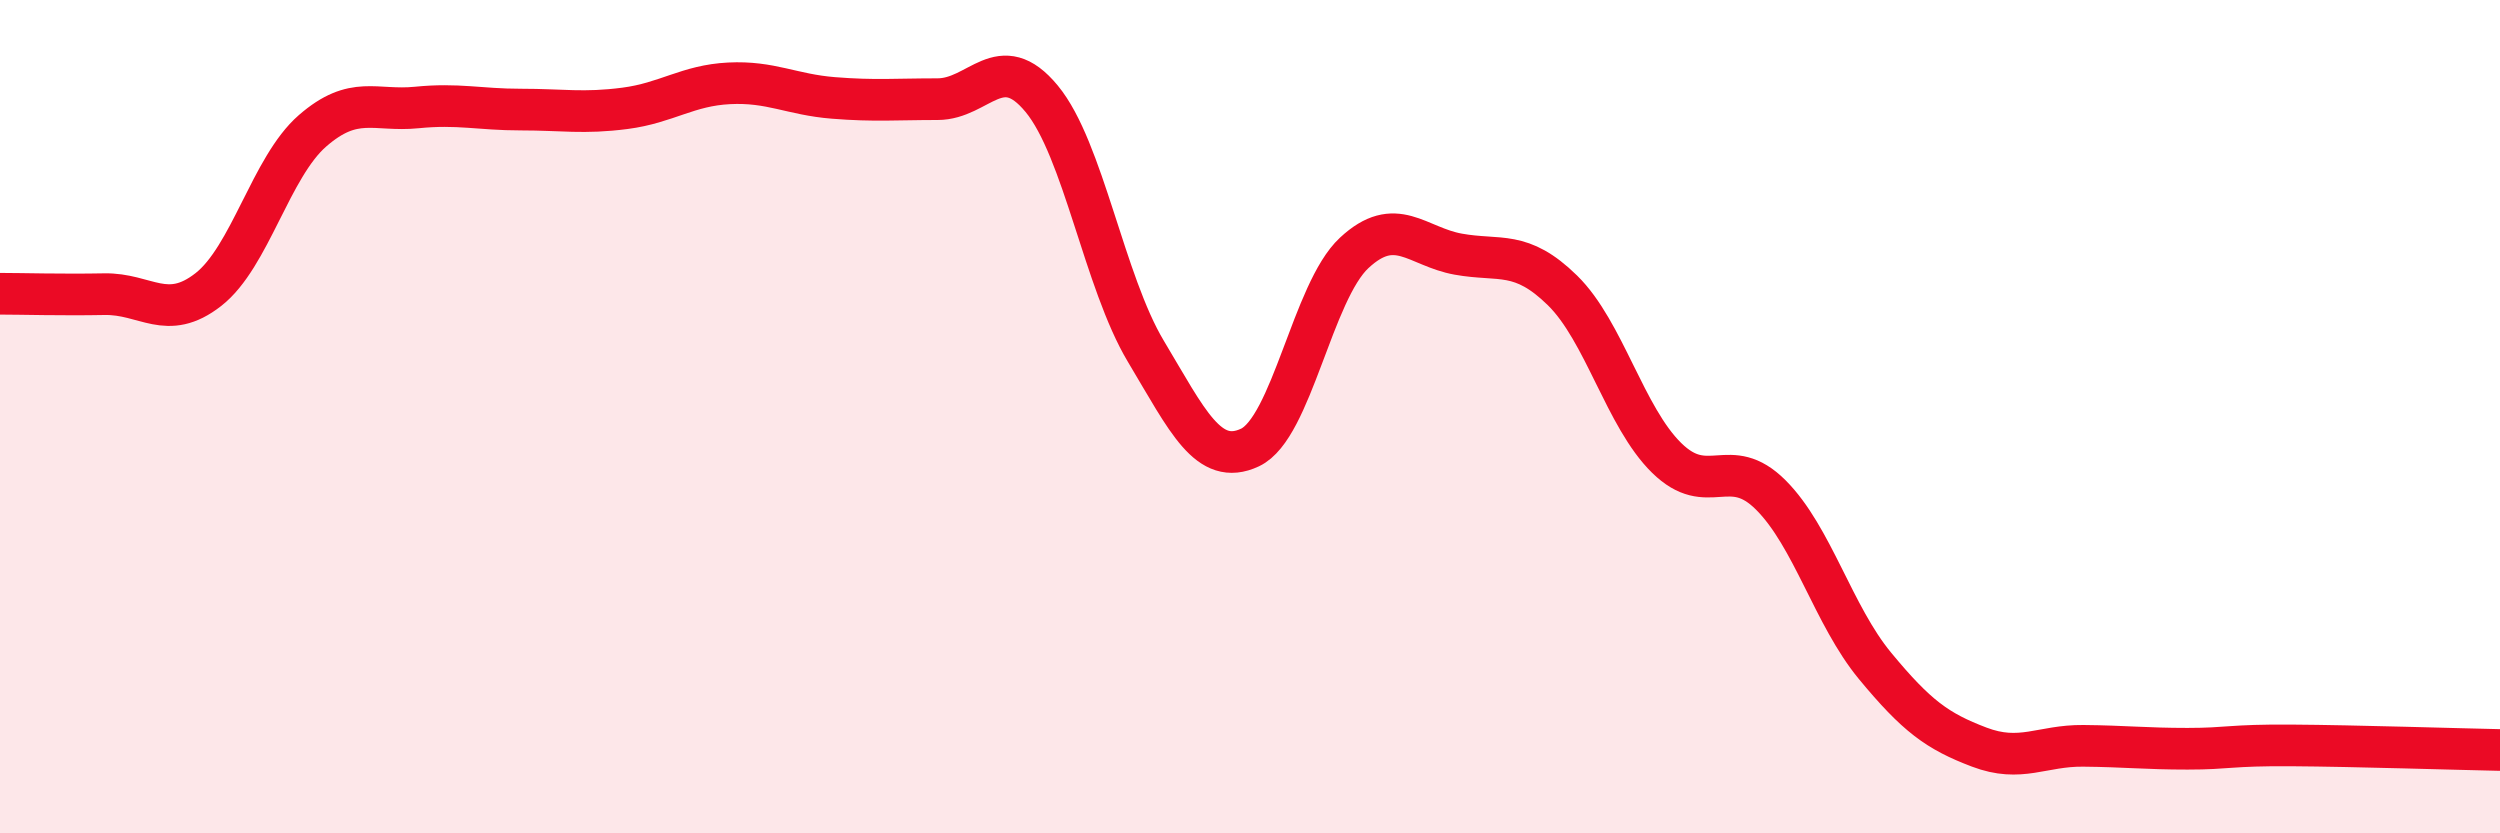 
    <svg width="60" height="20" viewBox="0 0 60 20" xmlns="http://www.w3.org/2000/svg">
      <path
        d="M 0,7.05 C 0.5,7.05 1.5,7.08 2.5,7.06 C 3.5,7.04 4,7.73 5,6.95 C 6,6.17 6.5,4.01 7.5,3.14 C 8.5,2.27 9,2.68 10,2.58 C 11,2.48 11.5,2.63 12.5,2.63 C 13.5,2.63 14,2.73 15,2.6 C 16,2.47 16.5,2.05 17.5,2 C 18.5,1.95 19,2.27 20,2.35 C 21,2.43 21.5,2.38 22.5,2.38 C 23.5,2.38 24,1.16 25,2.37 C 26,3.58 26.5,6.76 27.5,8.43 C 28.5,10.1 29,11.21 30,10.74 C 31,10.27 31.5,7 32.5,6.07 C 33.5,5.14 34,5.92 35,6.1 C 36,6.28 36.5,5.99 37.5,6.97 C 38.5,7.95 39,10.01 40,10.99 C 41,11.97 41.5,10.88 42.5,11.88 C 43.5,12.88 44,14.77 45,15.98 C 46,17.19 46.5,17.55 47.5,17.93 C 48.5,18.31 49,17.89 50,17.9 C 51,17.91 51.5,17.97 52.5,17.97 C 53.5,17.97 53.5,17.88 55,17.89 C 56.5,17.9 59,17.98 60,18L60 20L0 20Z"
        fill="#EB0A25"
        opacity="0.1"
        stroke-linecap="round"
        stroke-linejoin="round"
      />
      <path
        d="M 0,7.05 C 0.5,7.05 1.5,7.08 2.5,7.06 C 3.5,7.04 4,7.73 5,6.95 C 6,6.17 6.5,4.01 7.5,3.14 C 8.5,2.27 9,2.68 10,2.58 C 11,2.48 11.5,2.63 12.5,2.63 C 13.5,2.63 14,2.73 15,2.6 C 16,2.47 16.5,2.05 17.5,2 C 18.5,1.95 19,2.27 20,2.35 C 21,2.43 21.5,2.38 22.5,2.38 C 23.5,2.38 24,1.16 25,2.37 C 26,3.58 26.5,6.76 27.5,8.43 C 28.5,10.1 29,11.21 30,10.74 C 31,10.27 31.5,7 32.5,6.07 C 33.5,5.14 34,5.92 35,6.1 C 36,6.28 36.5,5.99 37.5,6.97 C 38.5,7.95 39,10.01 40,10.99 C 41,11.97 41.5,10.88 42.5,11.88 C 43.5,12.88 44,14.77 45,15.98 C 46,17.19 46.5,17.55 47.5,17.93 C 48.5,18.31 49,17.89 50,17.9 C 51,17.91 51.5,17.97 52.5,17.97 C 53.5,17.97 53.5,17.88 55,17.89 C 56.5,17.9 59,17.98 60,18"
        stroke="#EB0A25"
        stroke-width="1"
        fill="none"
        stroke-linecap="round"
        stroke-linejoin="round"
      />
    </svg>
  